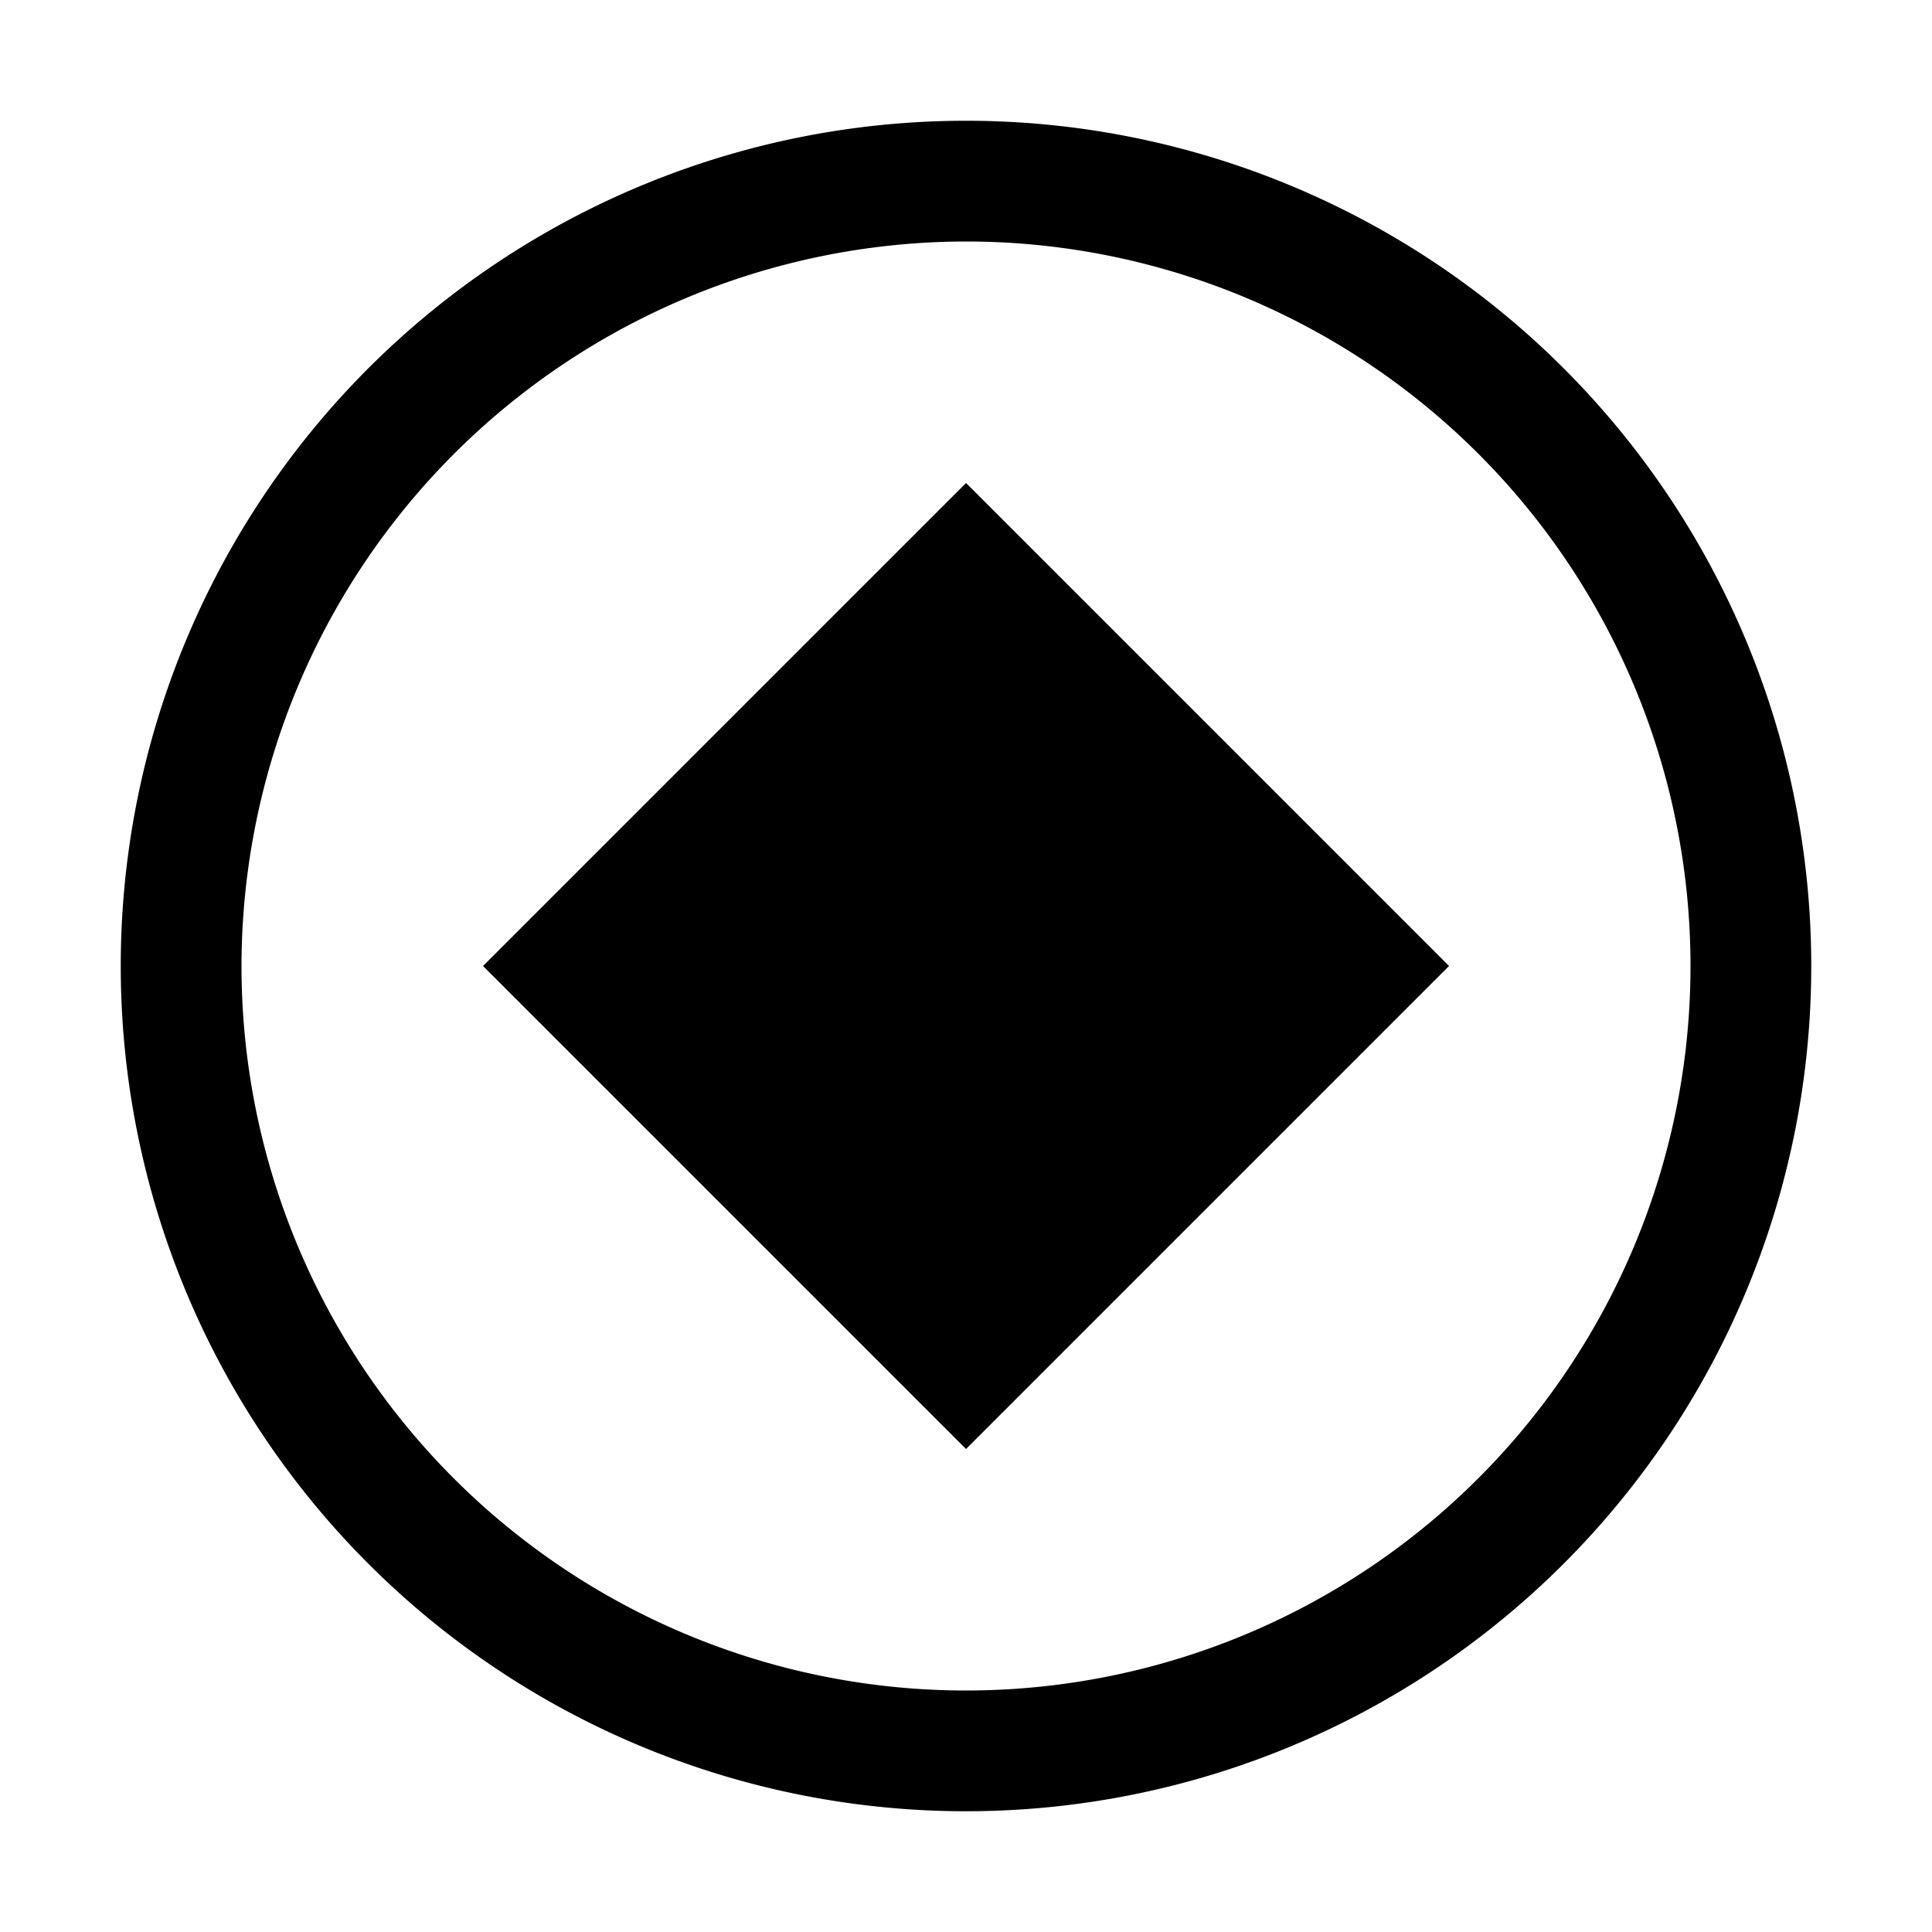 <svg xmlns="http://www.w3.org/2000/svg" viewBox="0 0 32 32" fill="currentColor"><defs></defs><rect x="10.343" y="10.343" width="11.314" height="11.314" transform="translate(-6.627 16) rotate(-45)"/><path d="M16,4A12,12,0,1,1,4,16,12.014,12.014,0,0,1,16,4m0-2A14,14,0,1,0,30,16,14,14,0,0,0,16,2Z"/><rect id="_Transparent_Rectangle_" data-name=" Transparent Rectangle " class="cls-1" width="32" height="32" style="fill: none"/></svg>